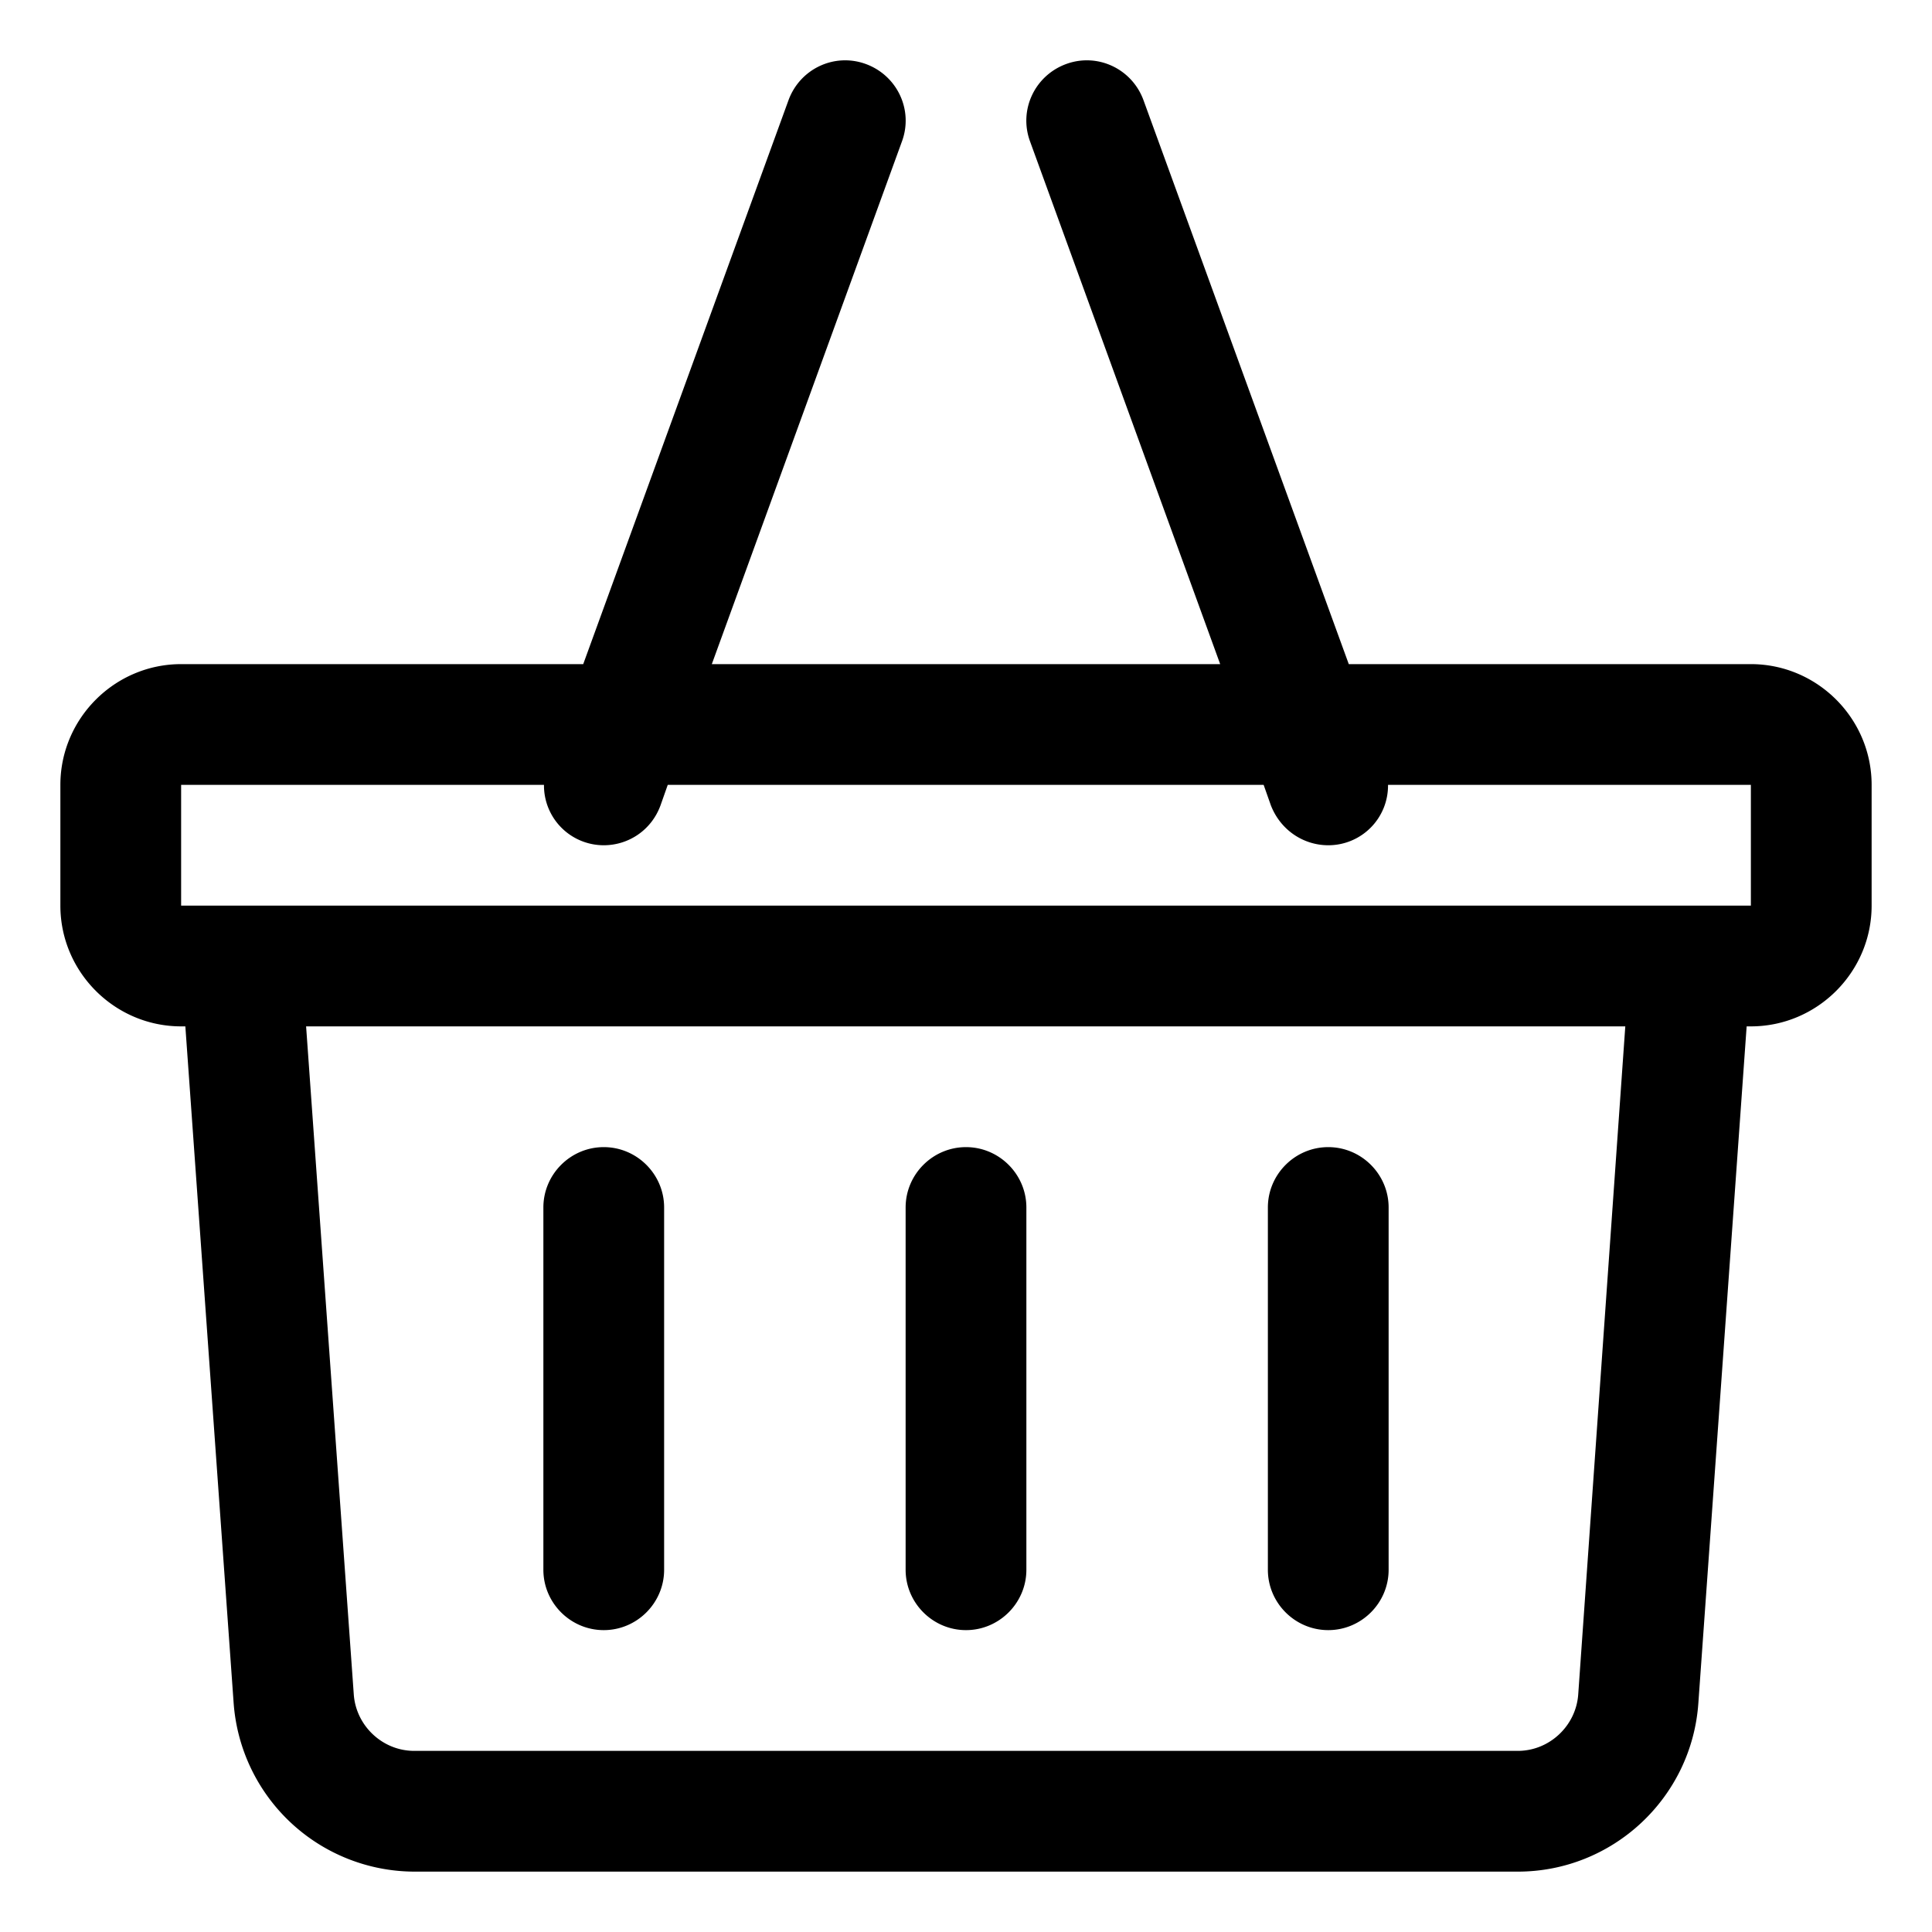 <svg xmlns="http://www.w3.org/2000/svg" viewBox="0 0 32 32"><path d="M29 11h-6.66l-3.4-9.34c-.19-.52-.76-.79-1.28-.6s-.79.76-.6 1.28L20.21 11h-8.42l3.15-8.66c.19-.52-.08-1.09-.6-1.28s-1.09.08-1.28.6L9.66 11H3c-1.1 0-2 .9-2 2v2c0 1.1.9 2 2 2h.07l.8 11.21A3.01 3.01 0 0 0 6.86 31h18.28c1.57 0 2.88-1.22 2.99-2.79l.8-11.21H29c1.1 0 2-.9 2-2v-2c0-1.1-.9-2-2-2m-2.86 17.07c-.04.52-.48.93-1 .93H6.86c-.52 0-.96-.41-1-.93L5.07 17h21.85zM3 15v-2h6.01a.99.99 0 0 0 .99 1c.41 0 .79-.25.94-.66l.12-.34h9.87l.12.34c.16.41.54.66.95.66a.988.988 0 0 0 .99-1H29v2zm12 11v-6c0-.55.45-1 1-1s1 .45 1 1v6c0 .55-.45 1-1 1s-1-.45-1-1m-6 0v-6c0-.55.45-1 1-1s1 .45 1 1v6c0 .55-.45 1-1 1s-1-.45-1-1m12 0v-6c0-.55.45-1 1-1s1 .45 1 1v6c0 .55-.45 1-1 1s-1-.45-1-1"/></svg>